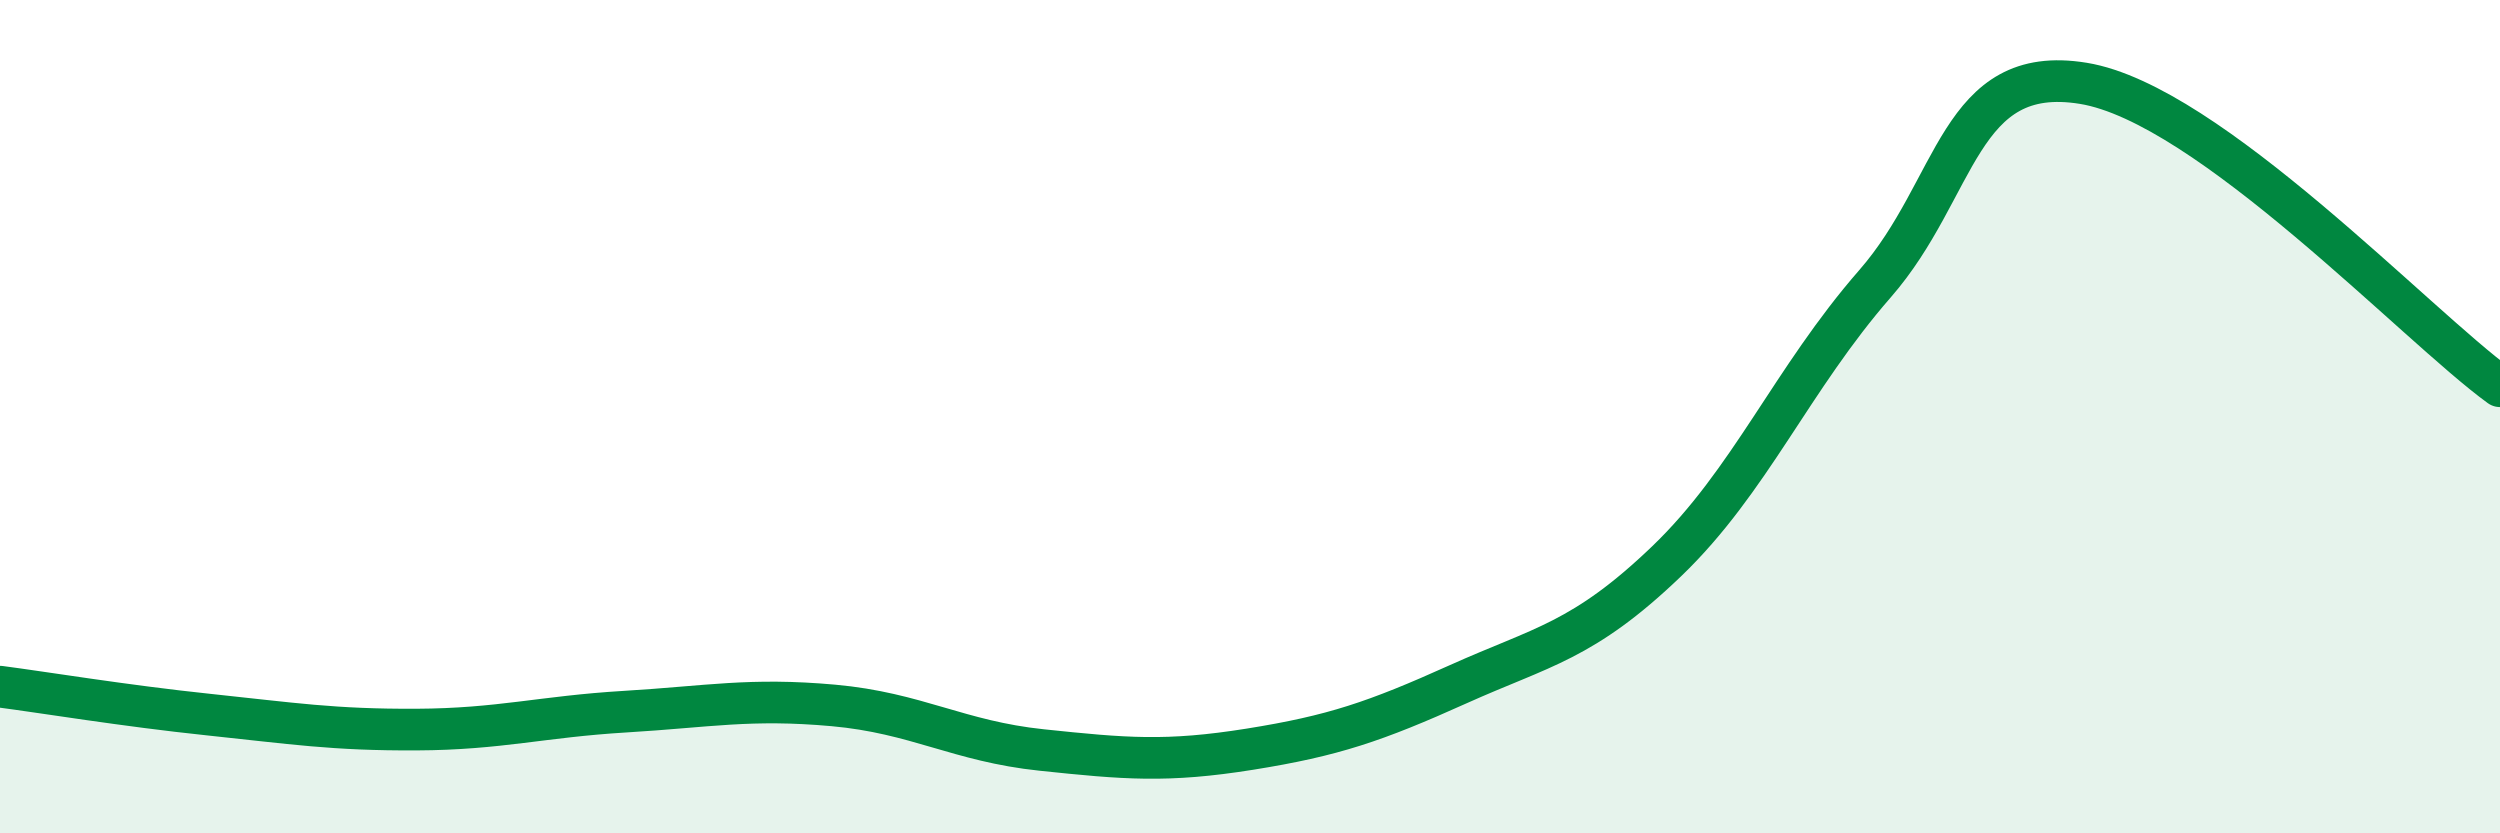 
    <svg width="60" height="20" viewBox="0 0 60 20" xmlns="http://www.w3.org/2000/svg">
      <path
        d="M 0,16.48 C 1,16.61 3,16.94 5,17.15 C 7,17.36 8,17.52 10,17.51 C 12,17.5 13,17.2 15,17.08 C 17,16.96 18,16.75 20,16.93 C 22,17.11 23,17.79 25,18 C 27,18.21 28,18.3 30,17.98 C 32,17.66 33,17.32 35,16.42 C 37,15.52 38,15.39 40,13.47 C 42,11.55 43,9.1 45,6.81 C 47,4.52 47,1.51 50,2 C 53,2.49 58,7.82 60,9.27L60 20L0 20Z"
        fill="#008740"
        opacity="0.1"
        stroke-linecap="round"
        stroke-linejoin="round"
      />
      <path
        d="M 0,16.48 C 1,16.61 3,16.94 5,17.15 C 7,17.36 8,17.52 10,17.51 C 12,17.5 13,17.2 15,17.08 C 17,16.96 18,16.75 20,16.93 C 22,17.11 23,17.79 25,18 C 27,18.21 28,18.3 30,17.98 C 32,17.66 33,17.32 35,16.42 C 37,15.52 38,15.39 40,13.47 C 42,11.55 43,9.1 45,6.81 C 47,4.52 47,1.51 50,2 C 53,2.49 58,7.82 60,9.27"
        stroke="#008740"
        stroke-width="1"
        fill="none"
        stroke-linecap="round"
        stroke-linejoin="round"
      />
    </svg>
  